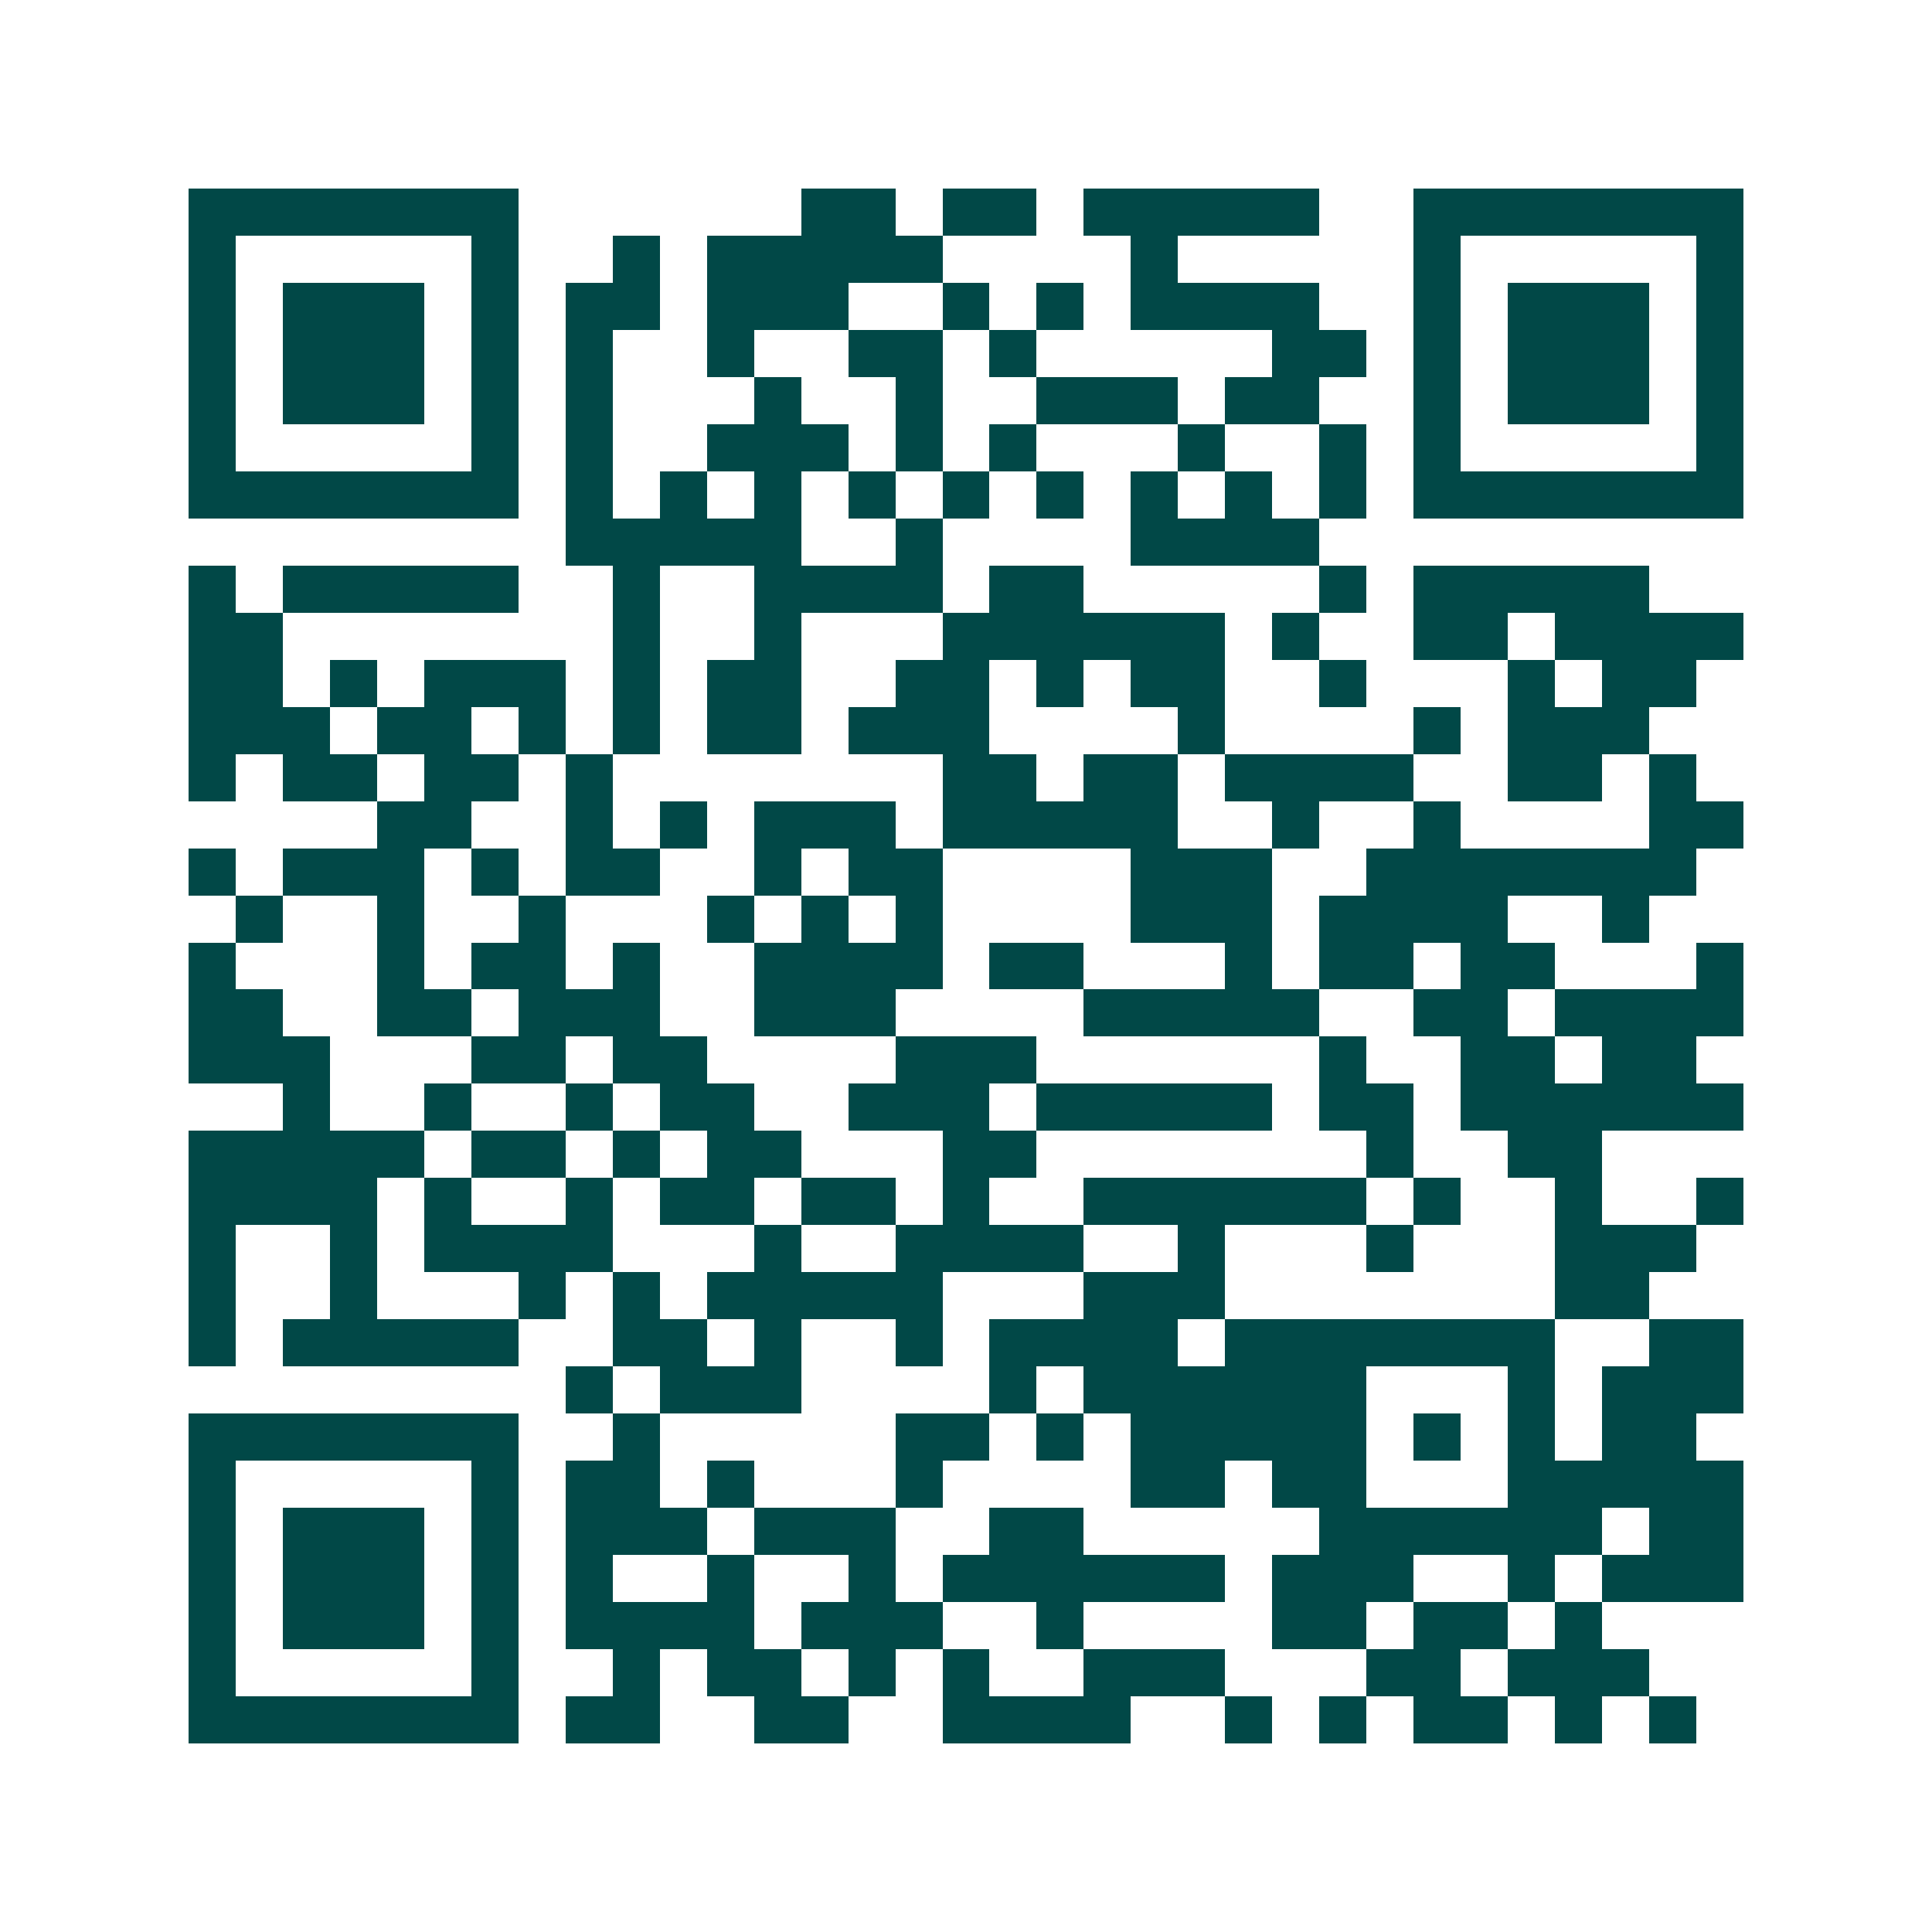 <svg xmlns="http://www.w3.org/2000/svg" width="200" height="200" viewBox="0 0 41 41" shape-rendering="crispEdges"><path fill="#ffffff" d="M0 0h41v41H0z"/><path stroke="#014847" d="M4 4.5h7m6 0h2m1 0h2m1 0h5m2 0h7M4 5.5h1m5 0h1m2 0h1m1 0h5m4 0h1m5 0h1m5 0h1M4 6.5h1m1 0h3m1 0h1m1 0h2m1 0h3m2 0h1m1 0h1m1 0h4m2 0h1m1 0h3m1 0h1M4 7.5h1m1 0h3m1 0h1m1 0h1m2 0h1m2 0h2m1 0h1m5 0h2m1 0h1m1 0h3m1 0h1M4 8.5h1m1 0h3m1 0h1m1 0h1m3 0h1m2 0h1m2 0h3m1 0h2m2 0h1m1 0h3m1 0h1M4 9.5h1m5 0h1m1 0h1m2 0h3m1 0h1m1 0h1m3 0h1m2 0h1m1 0h1m5 0h1M4 10.5h7m1 0h1m1 0h1m1 0h1m1 0h1m1 0h1m1 0h1m1 0h1m1 0h1m1 0h1m1 0h7M12 11.5h5m2 0h1m4 0h4M4 12.5h1m1 0h5m2 0h1m2 0h4m1 0h2m5 0h1m1 0h5M4 13.5h2m7 0h1m2 0h1m3 0h6m1 0h1m2 0h2m1 0h4M4 14.5h2m1 0h1m1 0h3m1 0h1m1 0h2m2 0h2m1 0h1m1 0h2m2 0h1m3 0h1m1 0h2M4 15.5h3m1 0h2m1 0h1m1 0h1m1 0h2m1 0h3m4 0h1m4 0h1m1 0h3M4 16.5h1m1 0h2m1 0h2m1 0h1m7 0h2m1 0h2m1 0h4m2 0h2m1 0h1M8 17.5h2m2 0h1m1 0h1m1 0h3m1 0h5m2 0h1m2 0h1m4 0h2M4 18.5h1m1 0h3m1 0h1m1 0h2m2 0h1m1 0h2m4 0h3m2 0h7M5 19.5h1m2 0h1m2 0h1m3 0h1m1 0h1m1 0h1m4 0h3m1 0h4m2 0h1M4 20.5h1m3 0h1m1 0h2m1 0h1m2 0h4m1 0h2m3 0h1m1 0h2m1 0h2m3 0h1M4 21.5h2m2 0h2m1 0h3m2 0h3m4 0h5m2 0h2m1 0h4M4 22.5h3m3 0h2m1 0h2m4 0h3m6 0h1m2 0h2m1 0h2M6 23.5h1m2 0h1m2 0h1m1 0h2m2 0h3m1 0h5m1 0h2m1 0h6M4 24.5h5m1 0h2m1 0h1m1 0h2m3 0h2m7 0h1m2 0h2M4 25.5h4m1 0h1m2 0h1m1 0h2m1 0h2m1 0h1m2 0h6m1 0h1m2 0h1m2 0h1M4 26.5h1m2 0h1m1 0h4m3 0h1m2 0h4m2 0h1m3 0h1m3 0h3M4 27.5h1m2 0h1m3 0h1m1 0h1m1 0h5m3 0h3m7 0h2M4 28.5h1m1 0h5m2 0h2m1 0h1m2 0h1m1 0h4m1 0h7m2 0h2M12 29.5h1m1 0h3m4 0h1m1 0h6m3 0h1m1 0h3M4 30.5h7m2 0h1m5 0h2m1 0h1m1 0h5m1 0h1m1 0h1m1 0h2M4 31.5h1m5 0h1m1 0h2m1 0h1m3 0h1m4 0h2m1 0h2m3 0h5M4 32.5h1m1 0h3m1 0h1m1 0h3m1 0h3m2 0h2m5 0h6m1 0h2M4 33.5h1m1 0h3m1 0h1m1 0h1m2 0h1m2 0h1m1 0h6m1 0h3m2 0h1m1 0h3M4 34.5h1m1 0h3m1 0h1m1 0h4m1 0h3m2 0h1m4 0h2m1 0h2m1 0h1M4 35.5h1m5 0h1m2 0h1m1 0h2m1 0h1m1 0h1m2 0h3m3 0h2m1 0h3M4 36.5h7m1 0h2m2 0h2m2 0h4m2 0h1m1 0h1m1 0h2m1 0h1m1 0h1"/></svg>
